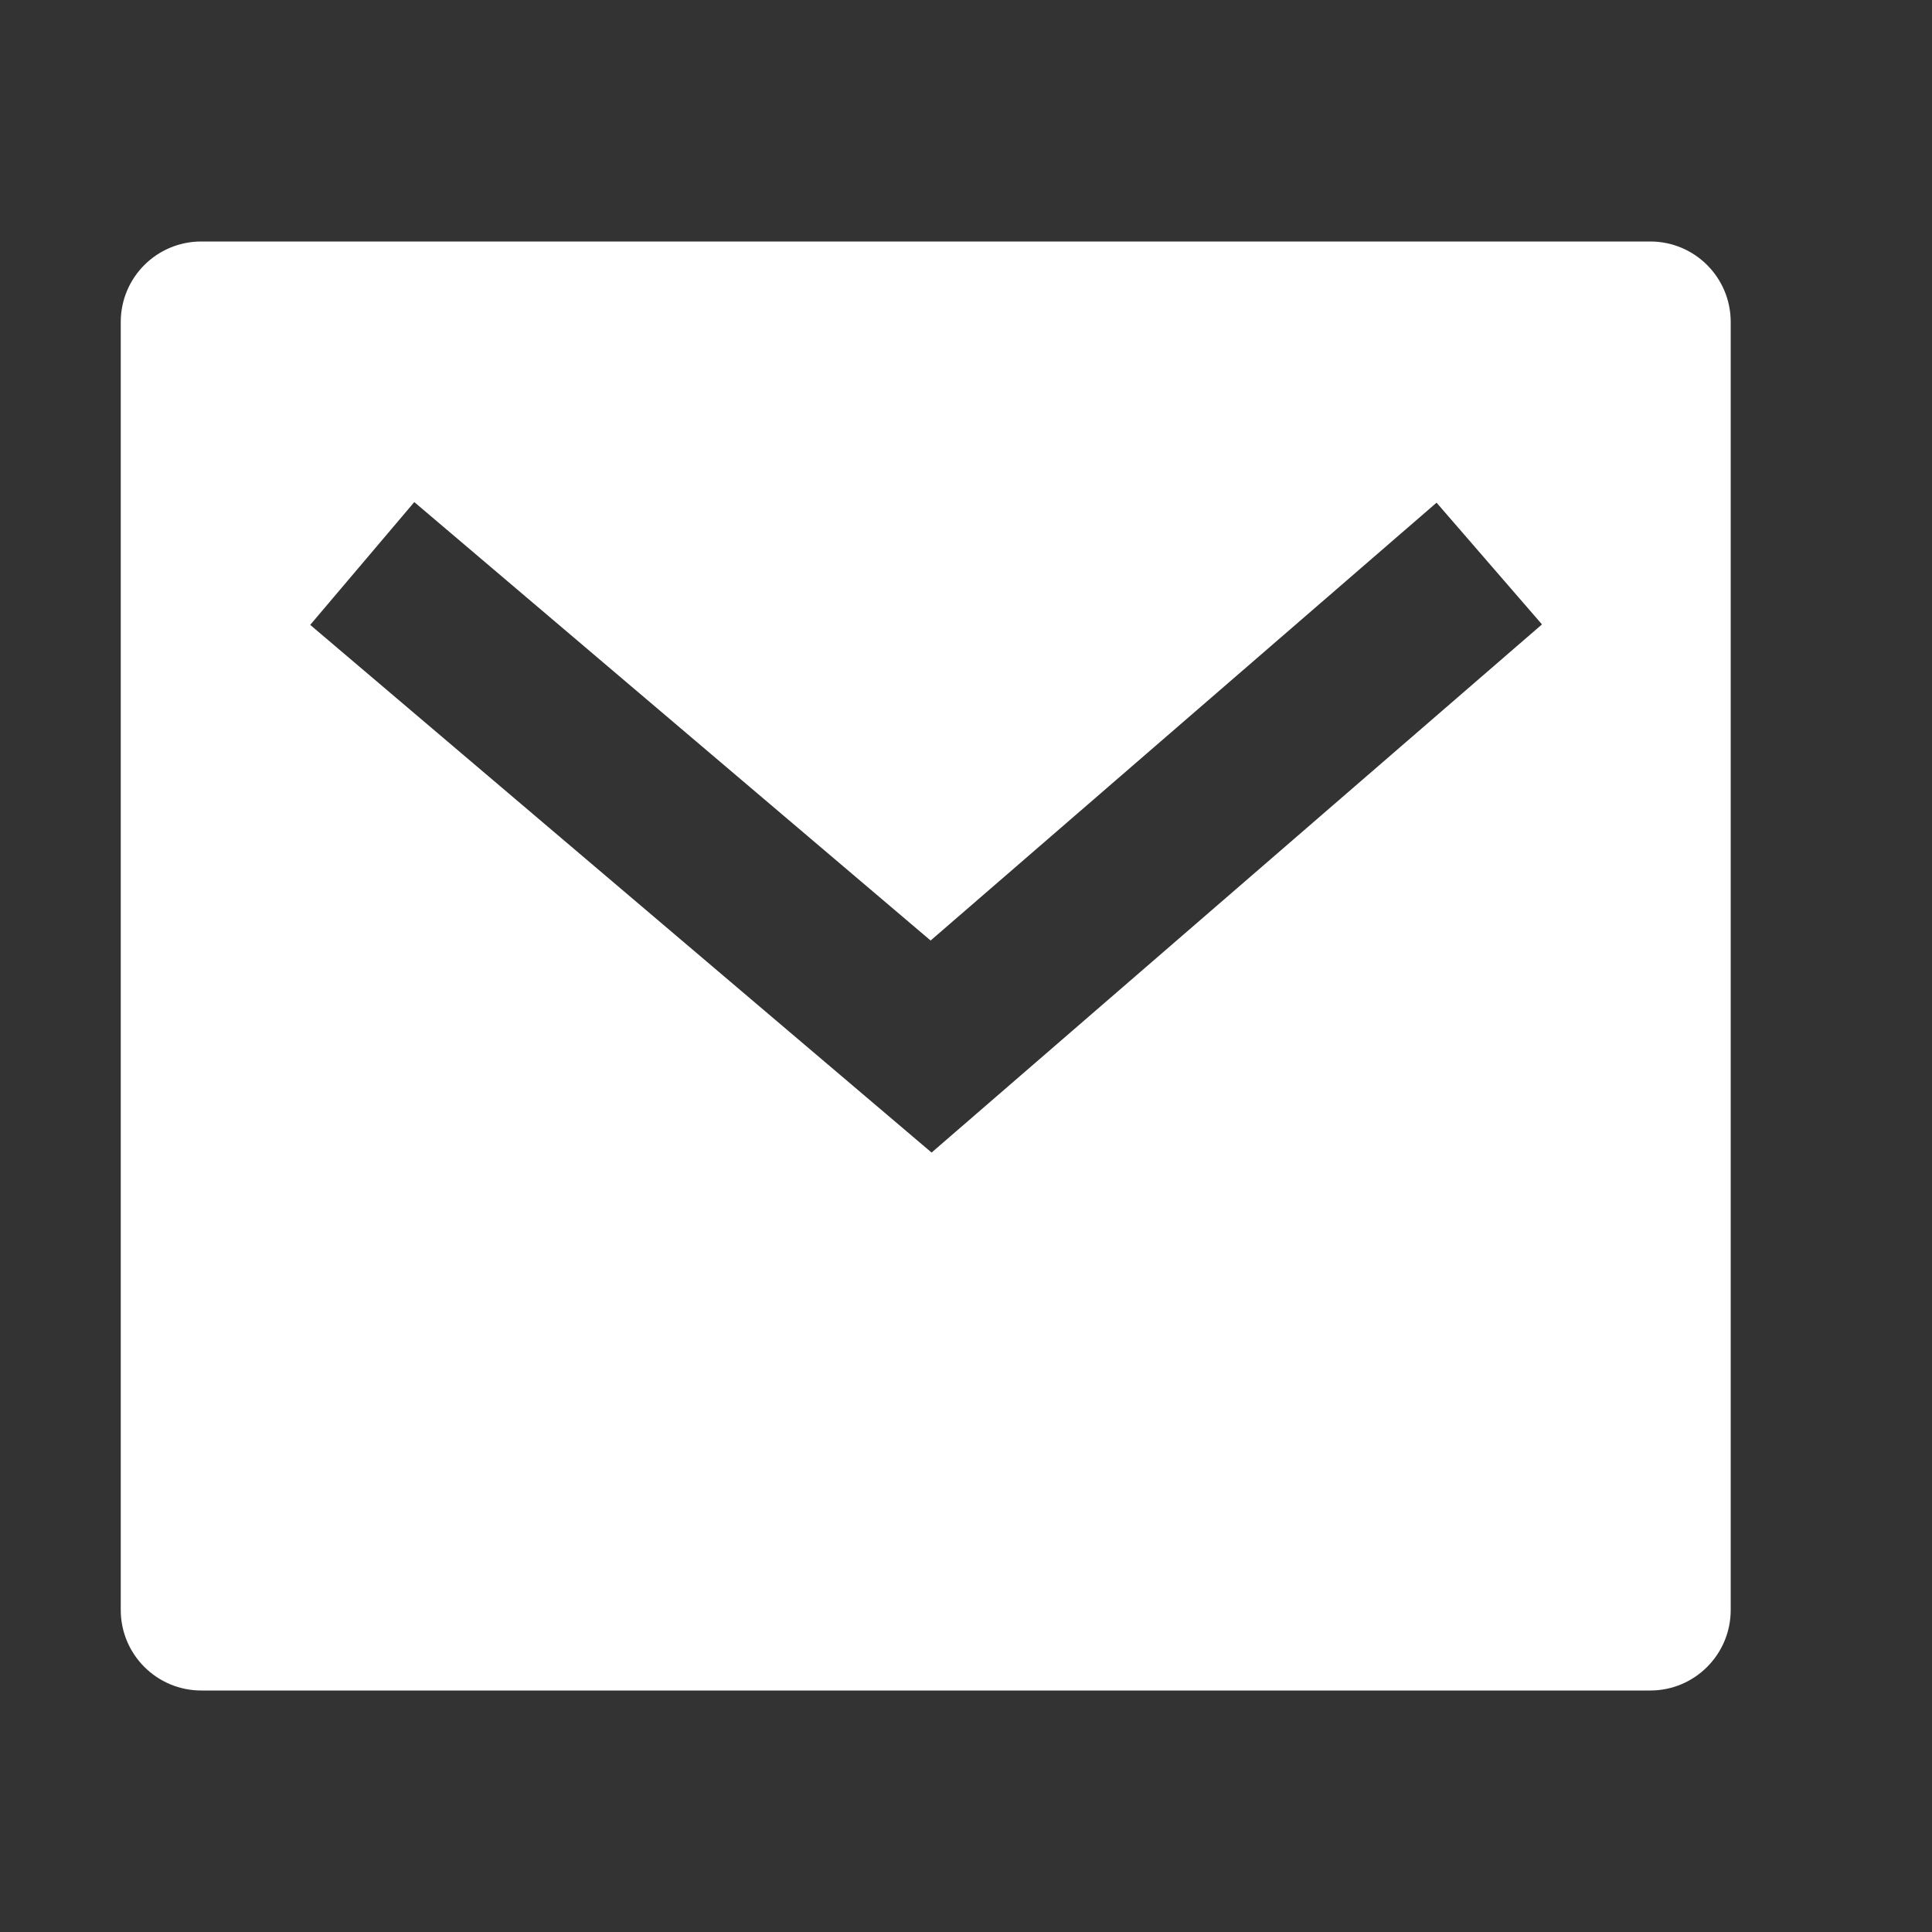 <svg width="16" height="16" viewBox="0 0 16 16" fill="none" xmlns="http://www.w3.org/2000/svg">
<rect x="0" y="0" width="16" height="16" fill="#333333" stroke="none"/>
<path d="M1.667 2H13.667C14.035 2 14.333 2.298 14.333 2.667V13.333C14.333 13.701 14.035 14 13.667 14H1.667C1.298 14 1 13.701 1 13.333V2.667C1 2.298 1.298 2 1.667 2ZM7.707 7.789L3.431 4.158L2.569 5.175L7.715 9.545L12.77 5.171L11.897 4.163L7.707 7.789Z" fill="white"/>
</svg>
